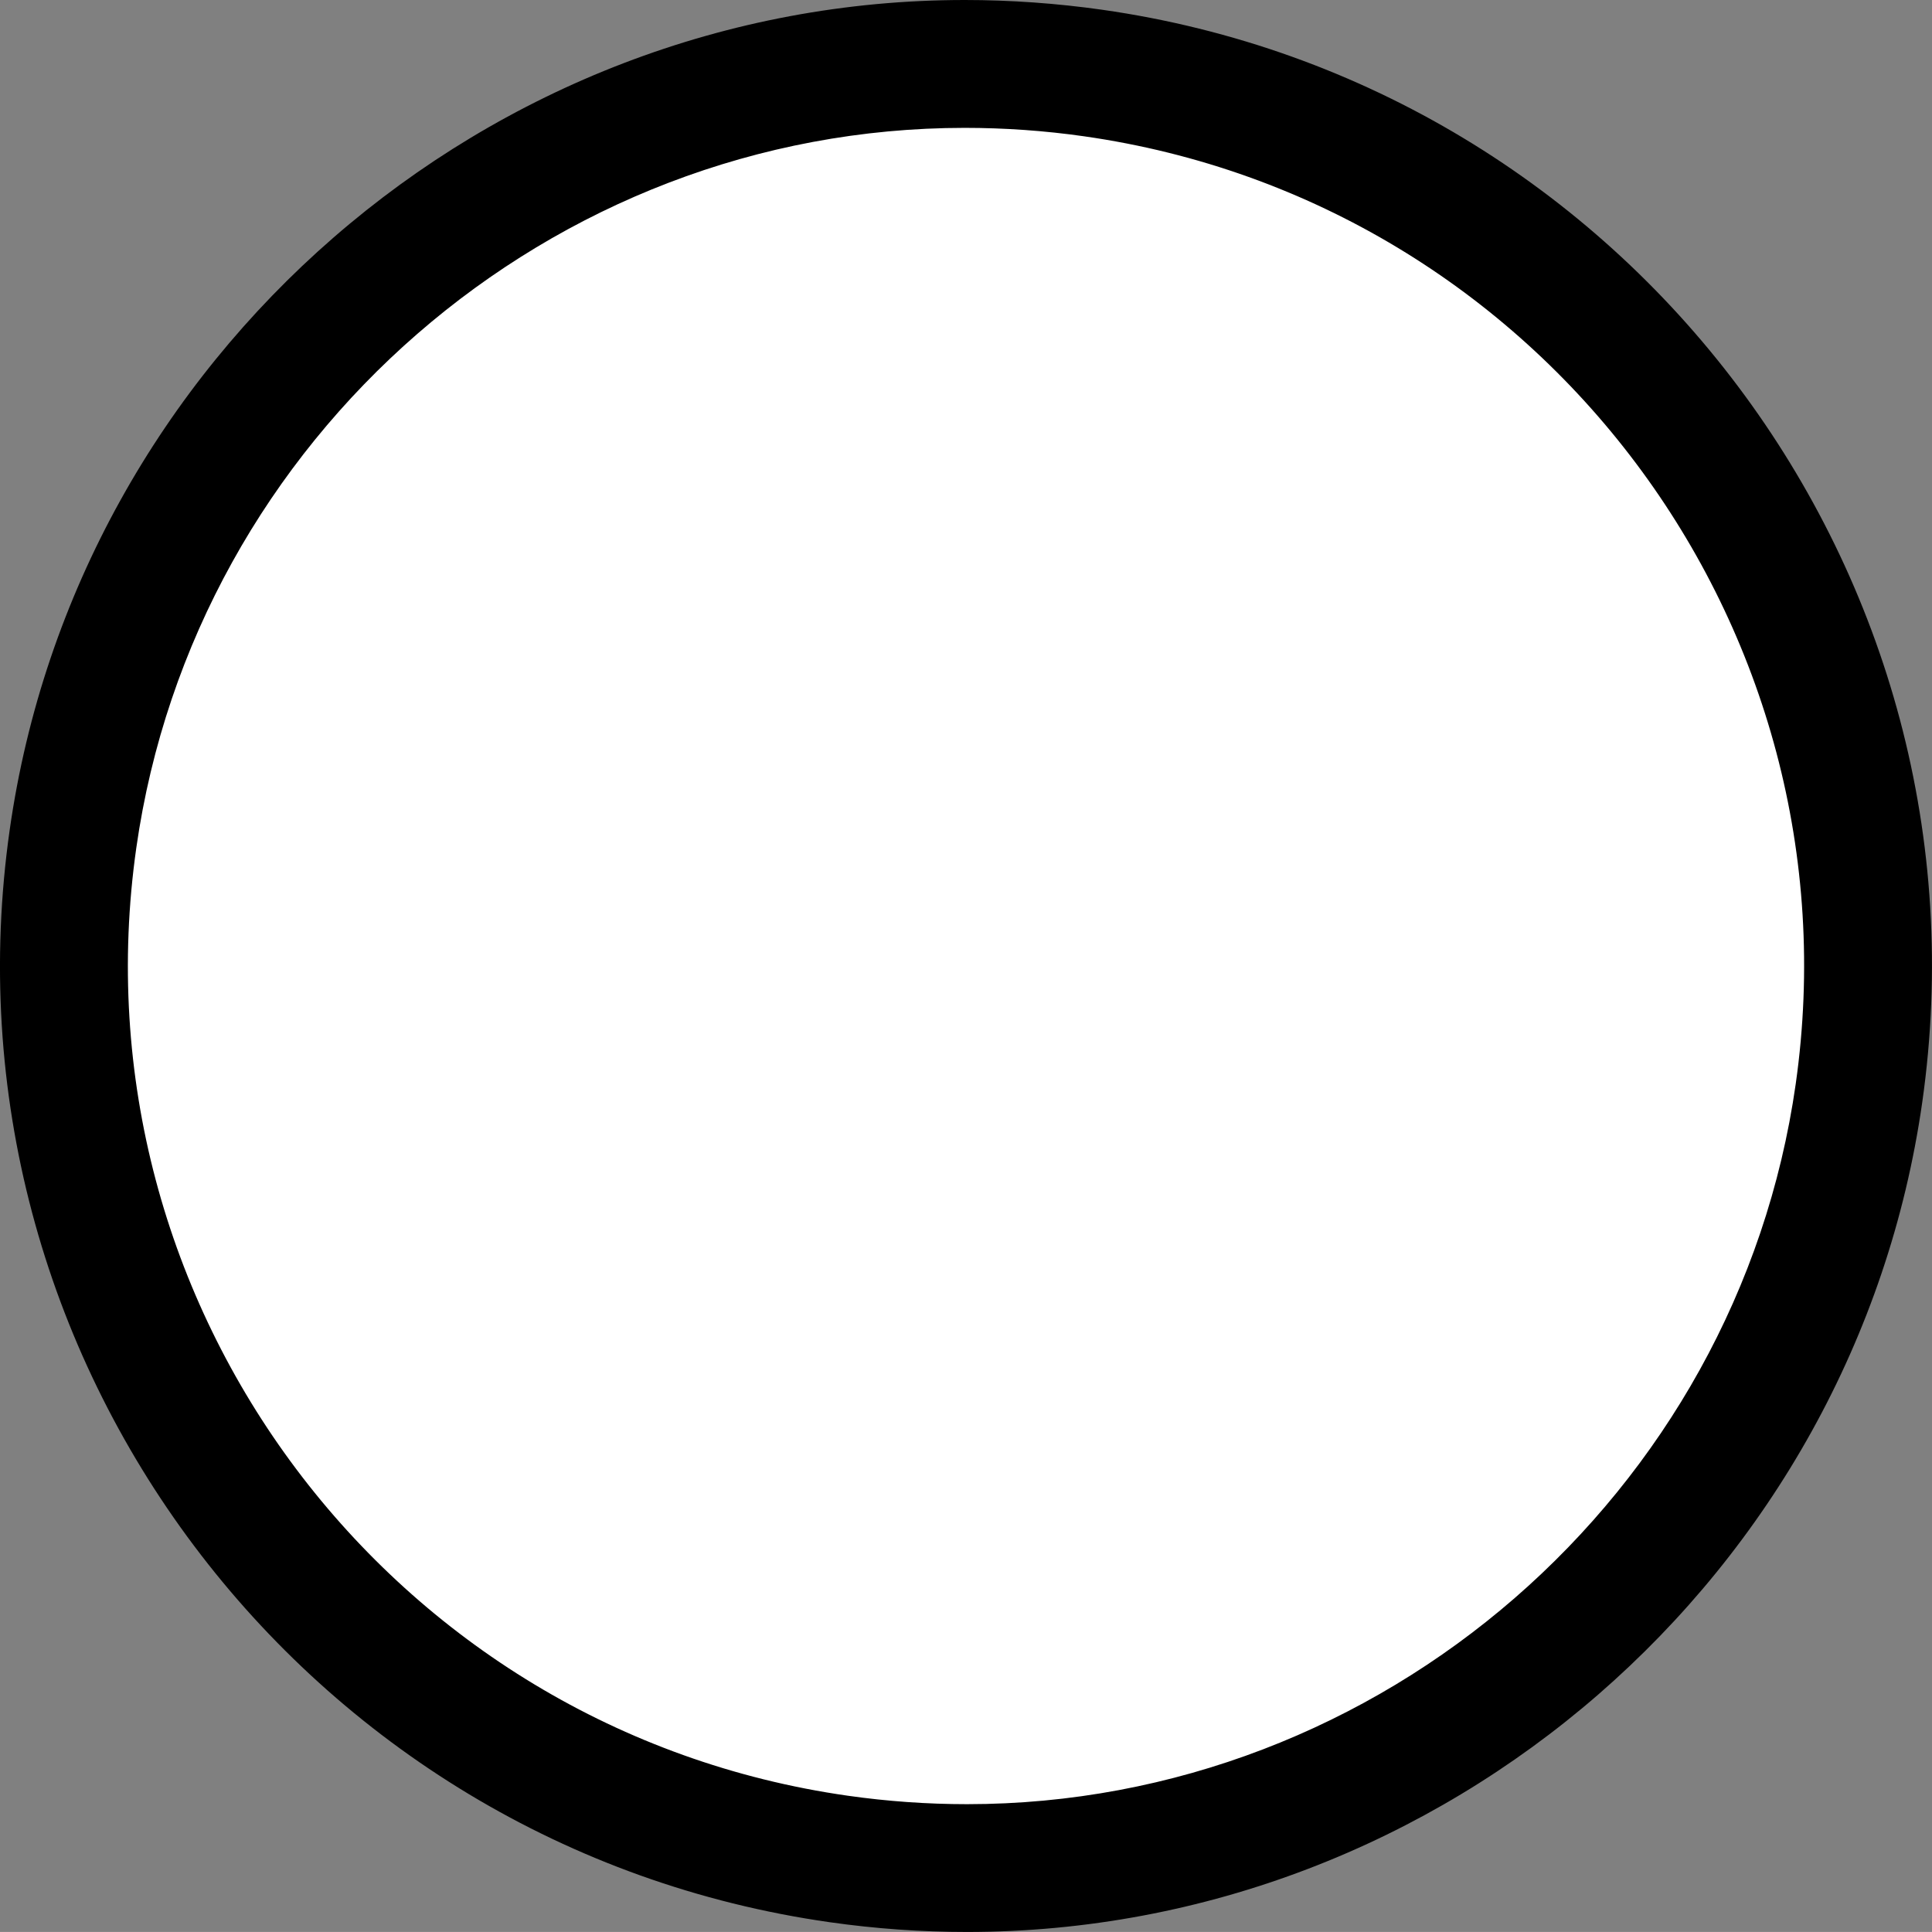 <?xml version="1.0" encoding="utf-8" standalone="no"?><!-- Generator: Adobe Illustrator 16.0.0, SVG Export Plug-In . SVG Version: 6.00 Build 0)  --><svg xmlns="http://www.w3.org/2000/svg" xmlns:xlink="http://www.w3.org/1999/xlink" enable-background="new 0 0 100 99.998" fill="#000000" height="99.998px" id="Layer_1" version="1.1" viewBox="0 0 100 99.998" width="100px" x="0px" xml:space="preserve" y="0px">
<rect x="0" y="0" width="100" height="99.998" fill="#808080" stroke="none"/>
<g id="change2">
	<circle cx="50" cy="49.999" fill="#ffffff" r="46.687"/>
</g>
<g id="change1">
	<path d="M50.053,99.998c-2.359,0-4.751-0.168-7.105-0.504C15.66,95.607-3.382,70.243,0.502,42.951   C3.988,18.466,25.241,0,49.937,0c2.362,0,4.756,0.171,7.108,0.504c27.291,3.889,46.336,29.254,42.451,56.544   C96.008,81.535,74.752,99.998,50.053,99.998z M49.937,6.618c-21.424,0-39.856,16.021-42.882,37.267   c-3.37,23.678,13.15,45.687,36.826,49.061c2.045,0.291,4.123,0.438,6.172,0.438c21.426,0,39.866-16.022,42.892-37.27   C96.314,32.438,79.792,10.43,56.113,7.055C54.066,6.763,51.992,6.618,49.937,6.618z" fill="#000000"/>
</g>
</svg>